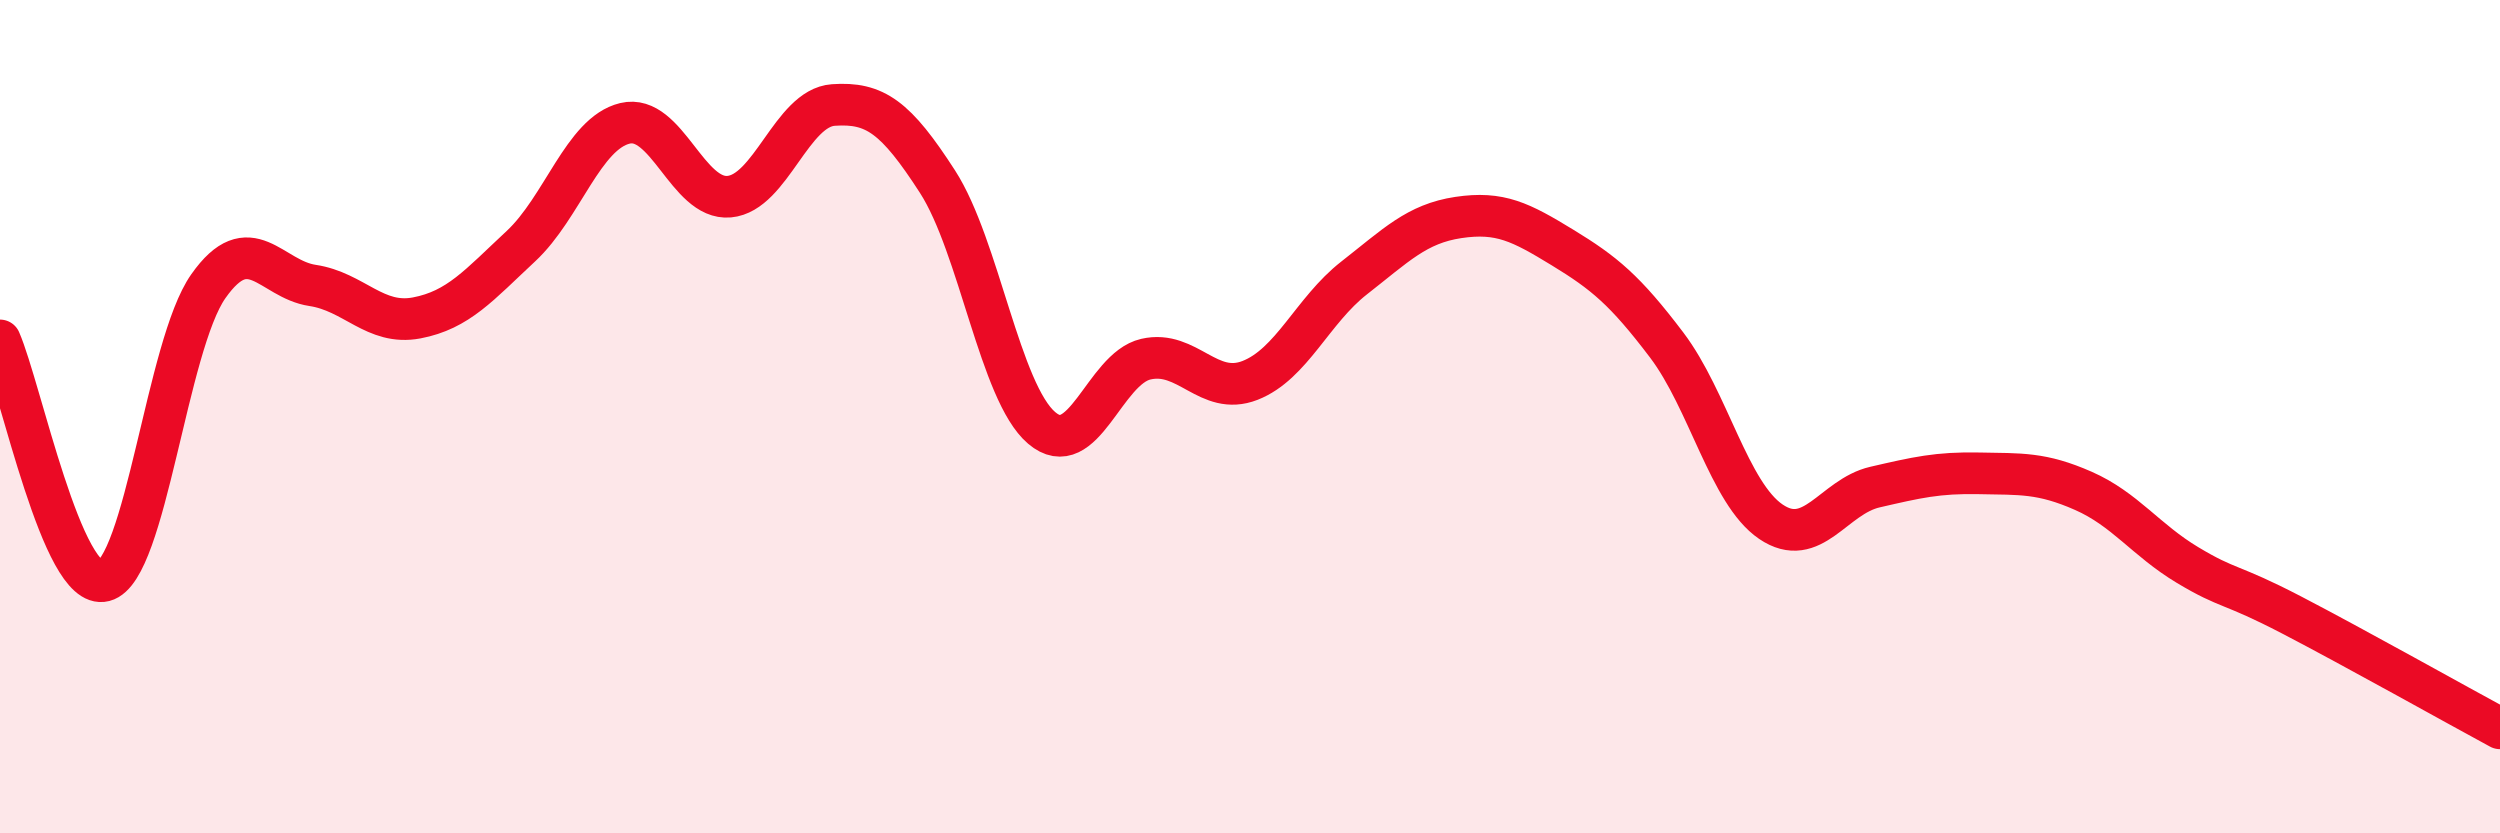 
    <svg width="60" height="20" viewBox="0 0 60 20" xmlns="http://www.w3.org/2000/svg">
      <path
        d="M 0,8.17 C 0.5,9.32 1.5,14.2 2.5,13.94 C 3.5,13.68 4,8.29 5,6.87 C 6,5.45 6.5,6.7 7.5,6.85 C 8.5,7 9,7.82 10,7.63 C 11,7.44 11.5,6.84 12.5,5.91 C 13.5,4.98 14,3.2 15,2.96 C 16,2.72 16.5,4.81 17.5,4.72 C 18.5,4.63 19,2.59 20,2.52 C 21,2.45 21.5,2.81 22.5,4.36 C 23.5,5.91 24,9.42 25,10.27 C 26,11.12 26.5,8.85 27.5,8.62 C 28.5,8.39 29,9.52 30,9.13 C 31,8.74 31.5,7.45 32.5,6.67 C 33.5,5.89 34,5.37 35,5.22 C 36,5.07 36.5,5.33 37.5,5.94 C 38.5,6.55 39,6.96 40,8.28 C 41,9.6 41.5,11.84 42.5,12.52 C 43.5,13.2 44,11.92 45,11.69 C 46,11.46 46.5,11.34 47.5,11.36 C 48.5,11.38 49,11.34 50,11.78 C 51,12.22 51.5,12.96 52.5,13.56 C 53.5,14.16 53.5,13.98 55,14.76 C 56.5,15.54 59,16.94 60,17.48L60 20L0 20Z"
        fill="#EB0A25"
        opacity="0.1"
        stroke-linecap="round"
        stroke-linejoin="round"
      />
      <path
        d="M 0,8.17 C 0.5,9.32 1.5,14.2 2.5,13.94 C 3.5,13.68 4,8.29 5,6.87 C 6,5.45 6.5,6.7 7.5,6.85 C 8.5,7 9,7.82 10,7.63 C 11,7.44 11.5,6.84 12.5,5.91 C 13.5,4.98 14,3.2 15,2.96 C 16,2.72 16.5,4.81 17.5,4.72 C 18.5,4.63 19,2.59 20,2.52 C 21,2.45 21.5,2.81 22.5,4.36 C 23.5,5.91 24,9.42 25,10.27 C 26,11.12 26.5,8.85 27.5,8.62 C 28.5,8.39 29,9.52 30,9.13 C 31,8.74 31.5,7.45 32.5,6.67 C 33.5,5.89 34,5.37 35,5.22 C 36,5.07 36.5,5.33 37.5,5.94 C 38.5,6.55 39,6.96 40,8.28 C 41,9.6 41.5,11.84 42.5,12.52 C 43.5,13.2 44,11.92 45,11.69 C 46,11.46 46.5,11.34 47.5,11.36 C 48.5,11.38 49,11.34 50,11.78 C 51,12.22 51.5,12.96 52.5,13.56 C 53.5,14.16 53.5,13.98 55,14.76 C 56.5,15.54 59,16.94 60,17.48"
        stroke="#EB0A25"
        stroke-width="1"
        fill="none"
        stroke-linecap="round"
        stroke-linejoin="round"
      />
    </svg>
  